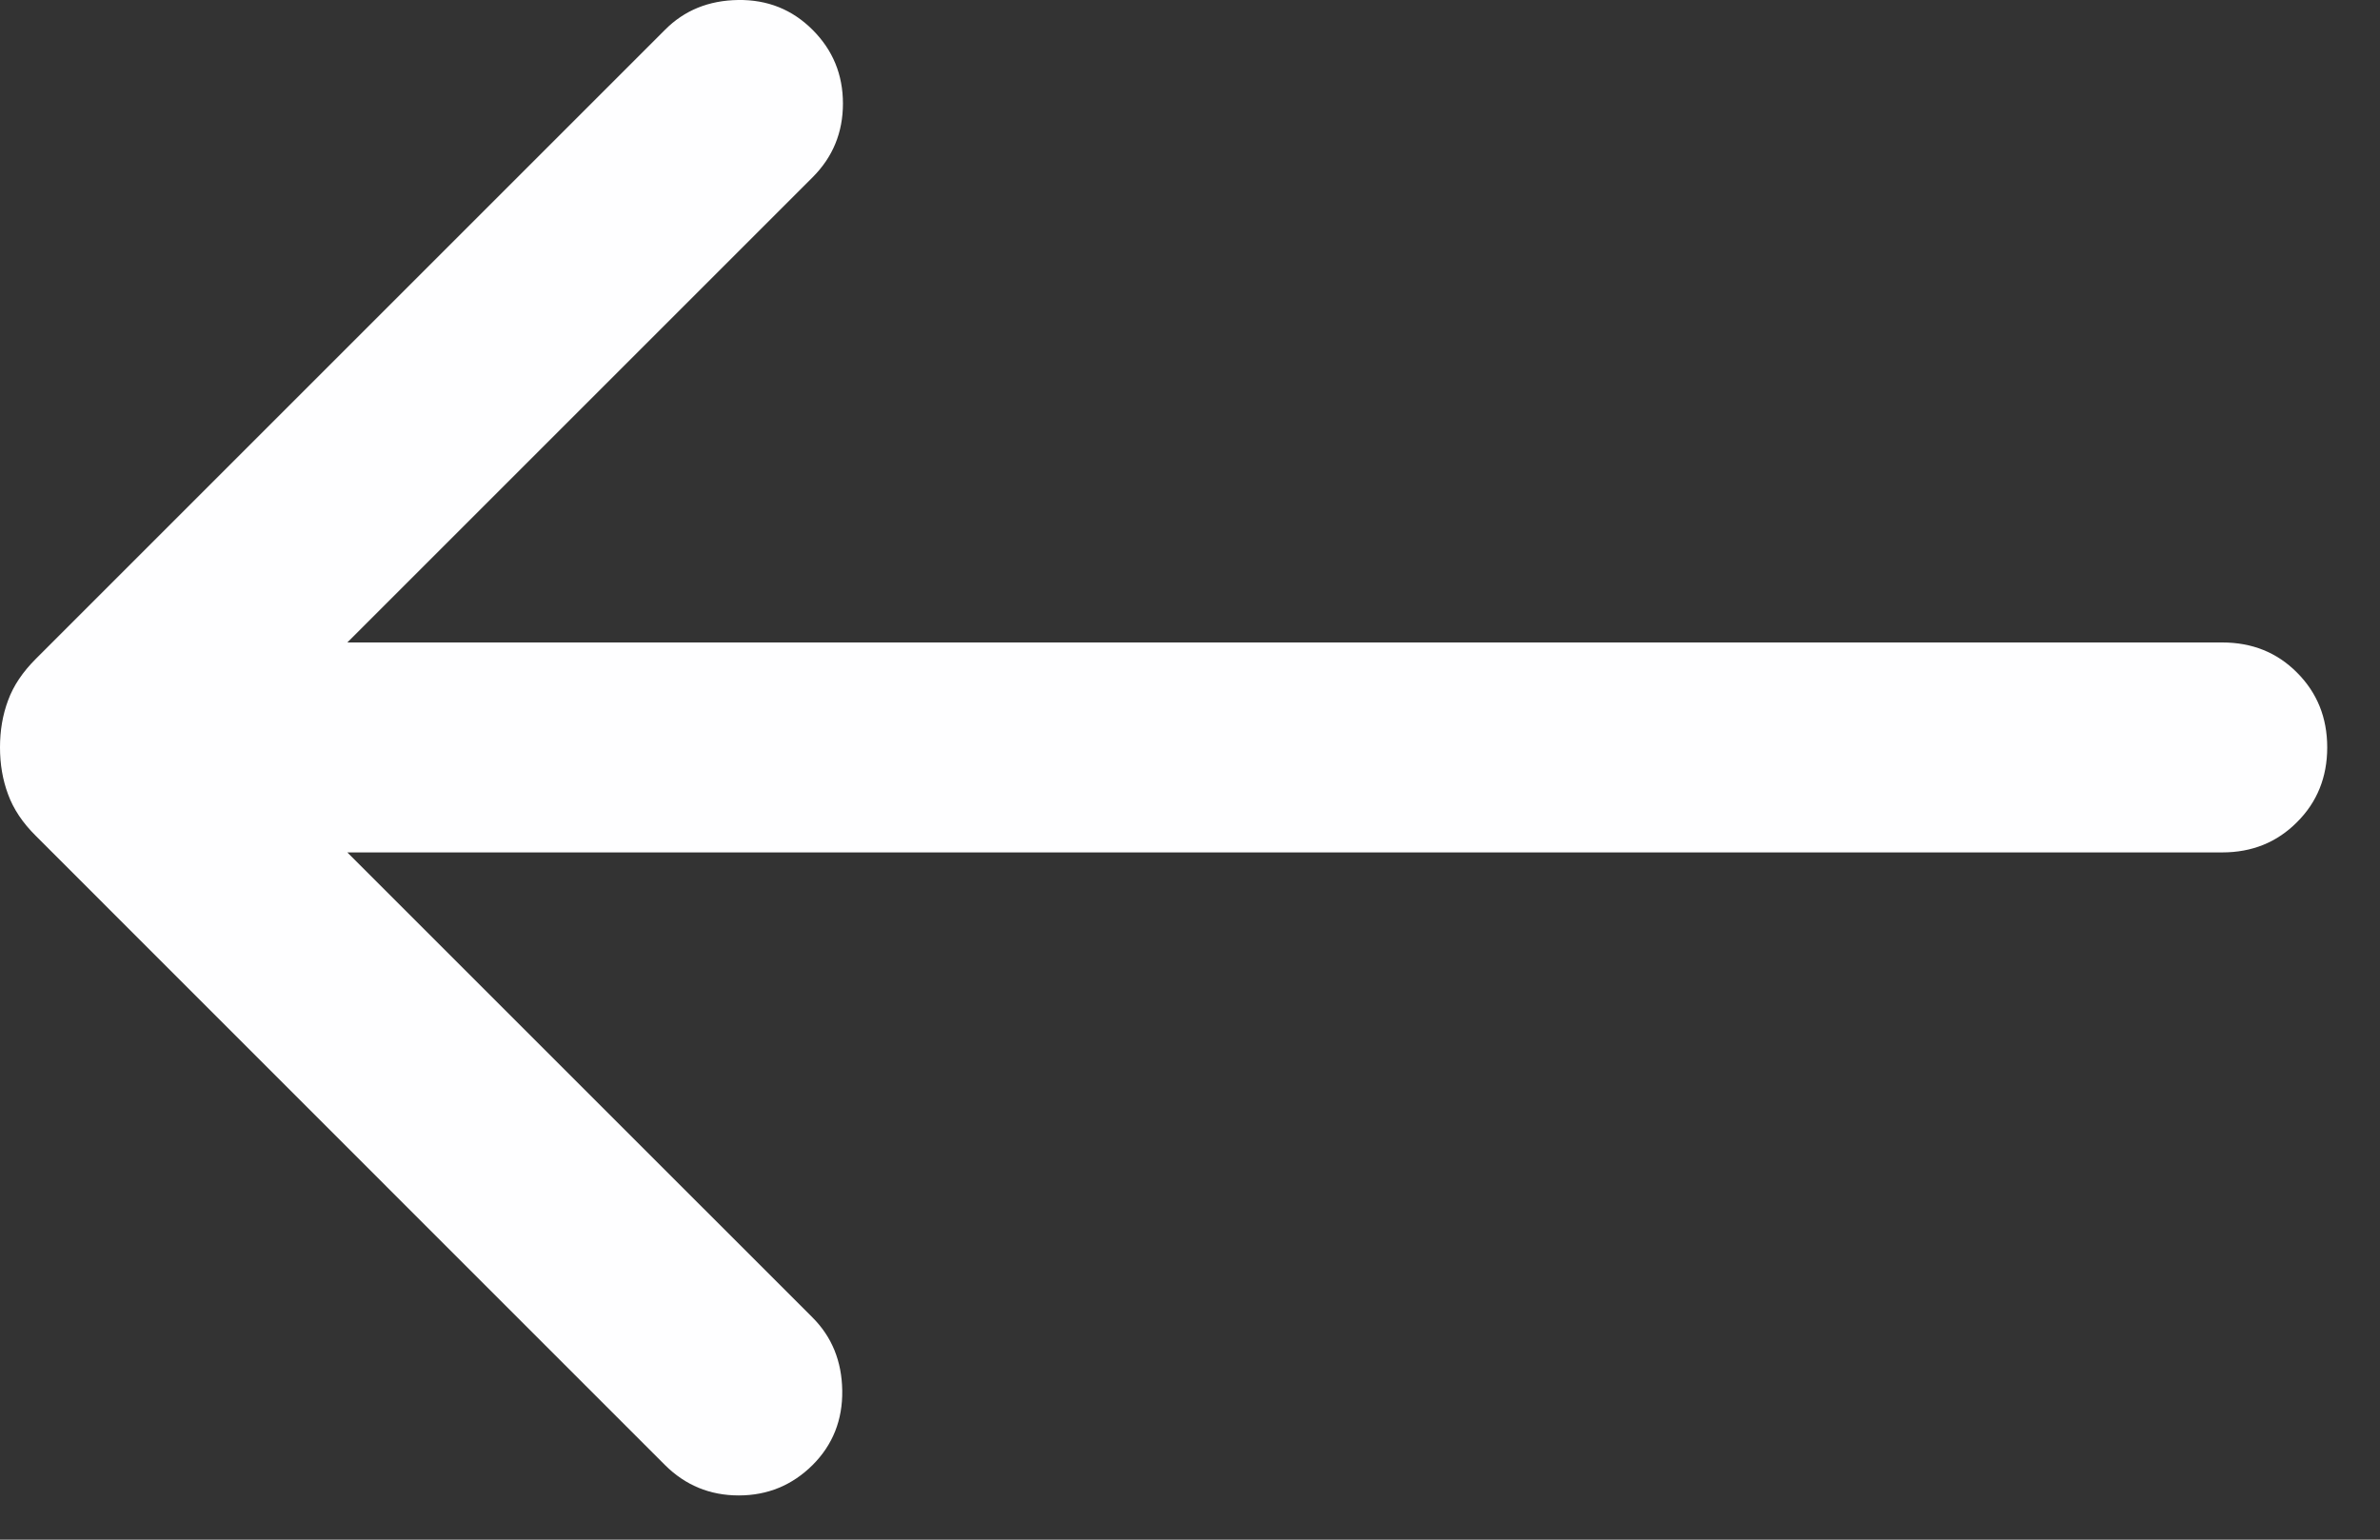 <?xml version="1.0" encoding="utf-8"?>
<svg xmlns="http://www.w3.org/2000/svg" fill="none" height="100%" overflow="visible" preserveAspectRatio="none" style="display: block;" viewBox="0 0 17 11" width="100%">
<rect x="0" y="0" width="17" height="11" fill="#333333" stroke="none"/>
<path d="M2.481 6.09L5.804 9.413C5.942 9.551 6.013 9.725 6.016 9.935C6.019 10.144 5.949 10.322 5.804 10.467C5.659 10.611 5.483 10.684 5.277 10.684C5.07 10.684 4.895 10.611 4.75 10.467L0.256 5.972C0.162 5.879 0.096 5.78 0.058 5.676C0.019 5.572 0 5.46 0 5.34C0 5.219 0.019 5.107 0.058 5.003C0.096 4.899 0.162 4.801 0.256 4.707L4.75 0.213C4.888 0.074 5.062 0.003 5.272 0C5.482 -0.003 5.659 0.068 5.804 0.213C5.949 0.358 6.021 0.533 6.021 0.74C6.021 0.946 5.949 1.122 5.804 1.267L2.481 4.59H15.873C16.086 4.59 16.264 4.661 16.407 4.805C16.551 4.949 16.623 5.127 16.623 5.34C16.623 5.552 16.551 5.731 16.407 5.874C16.264 6.018 16.086 6.09 15.873 6.09H2.481Z" fill="#FEFEFF" id="Vector"/>
</svg>